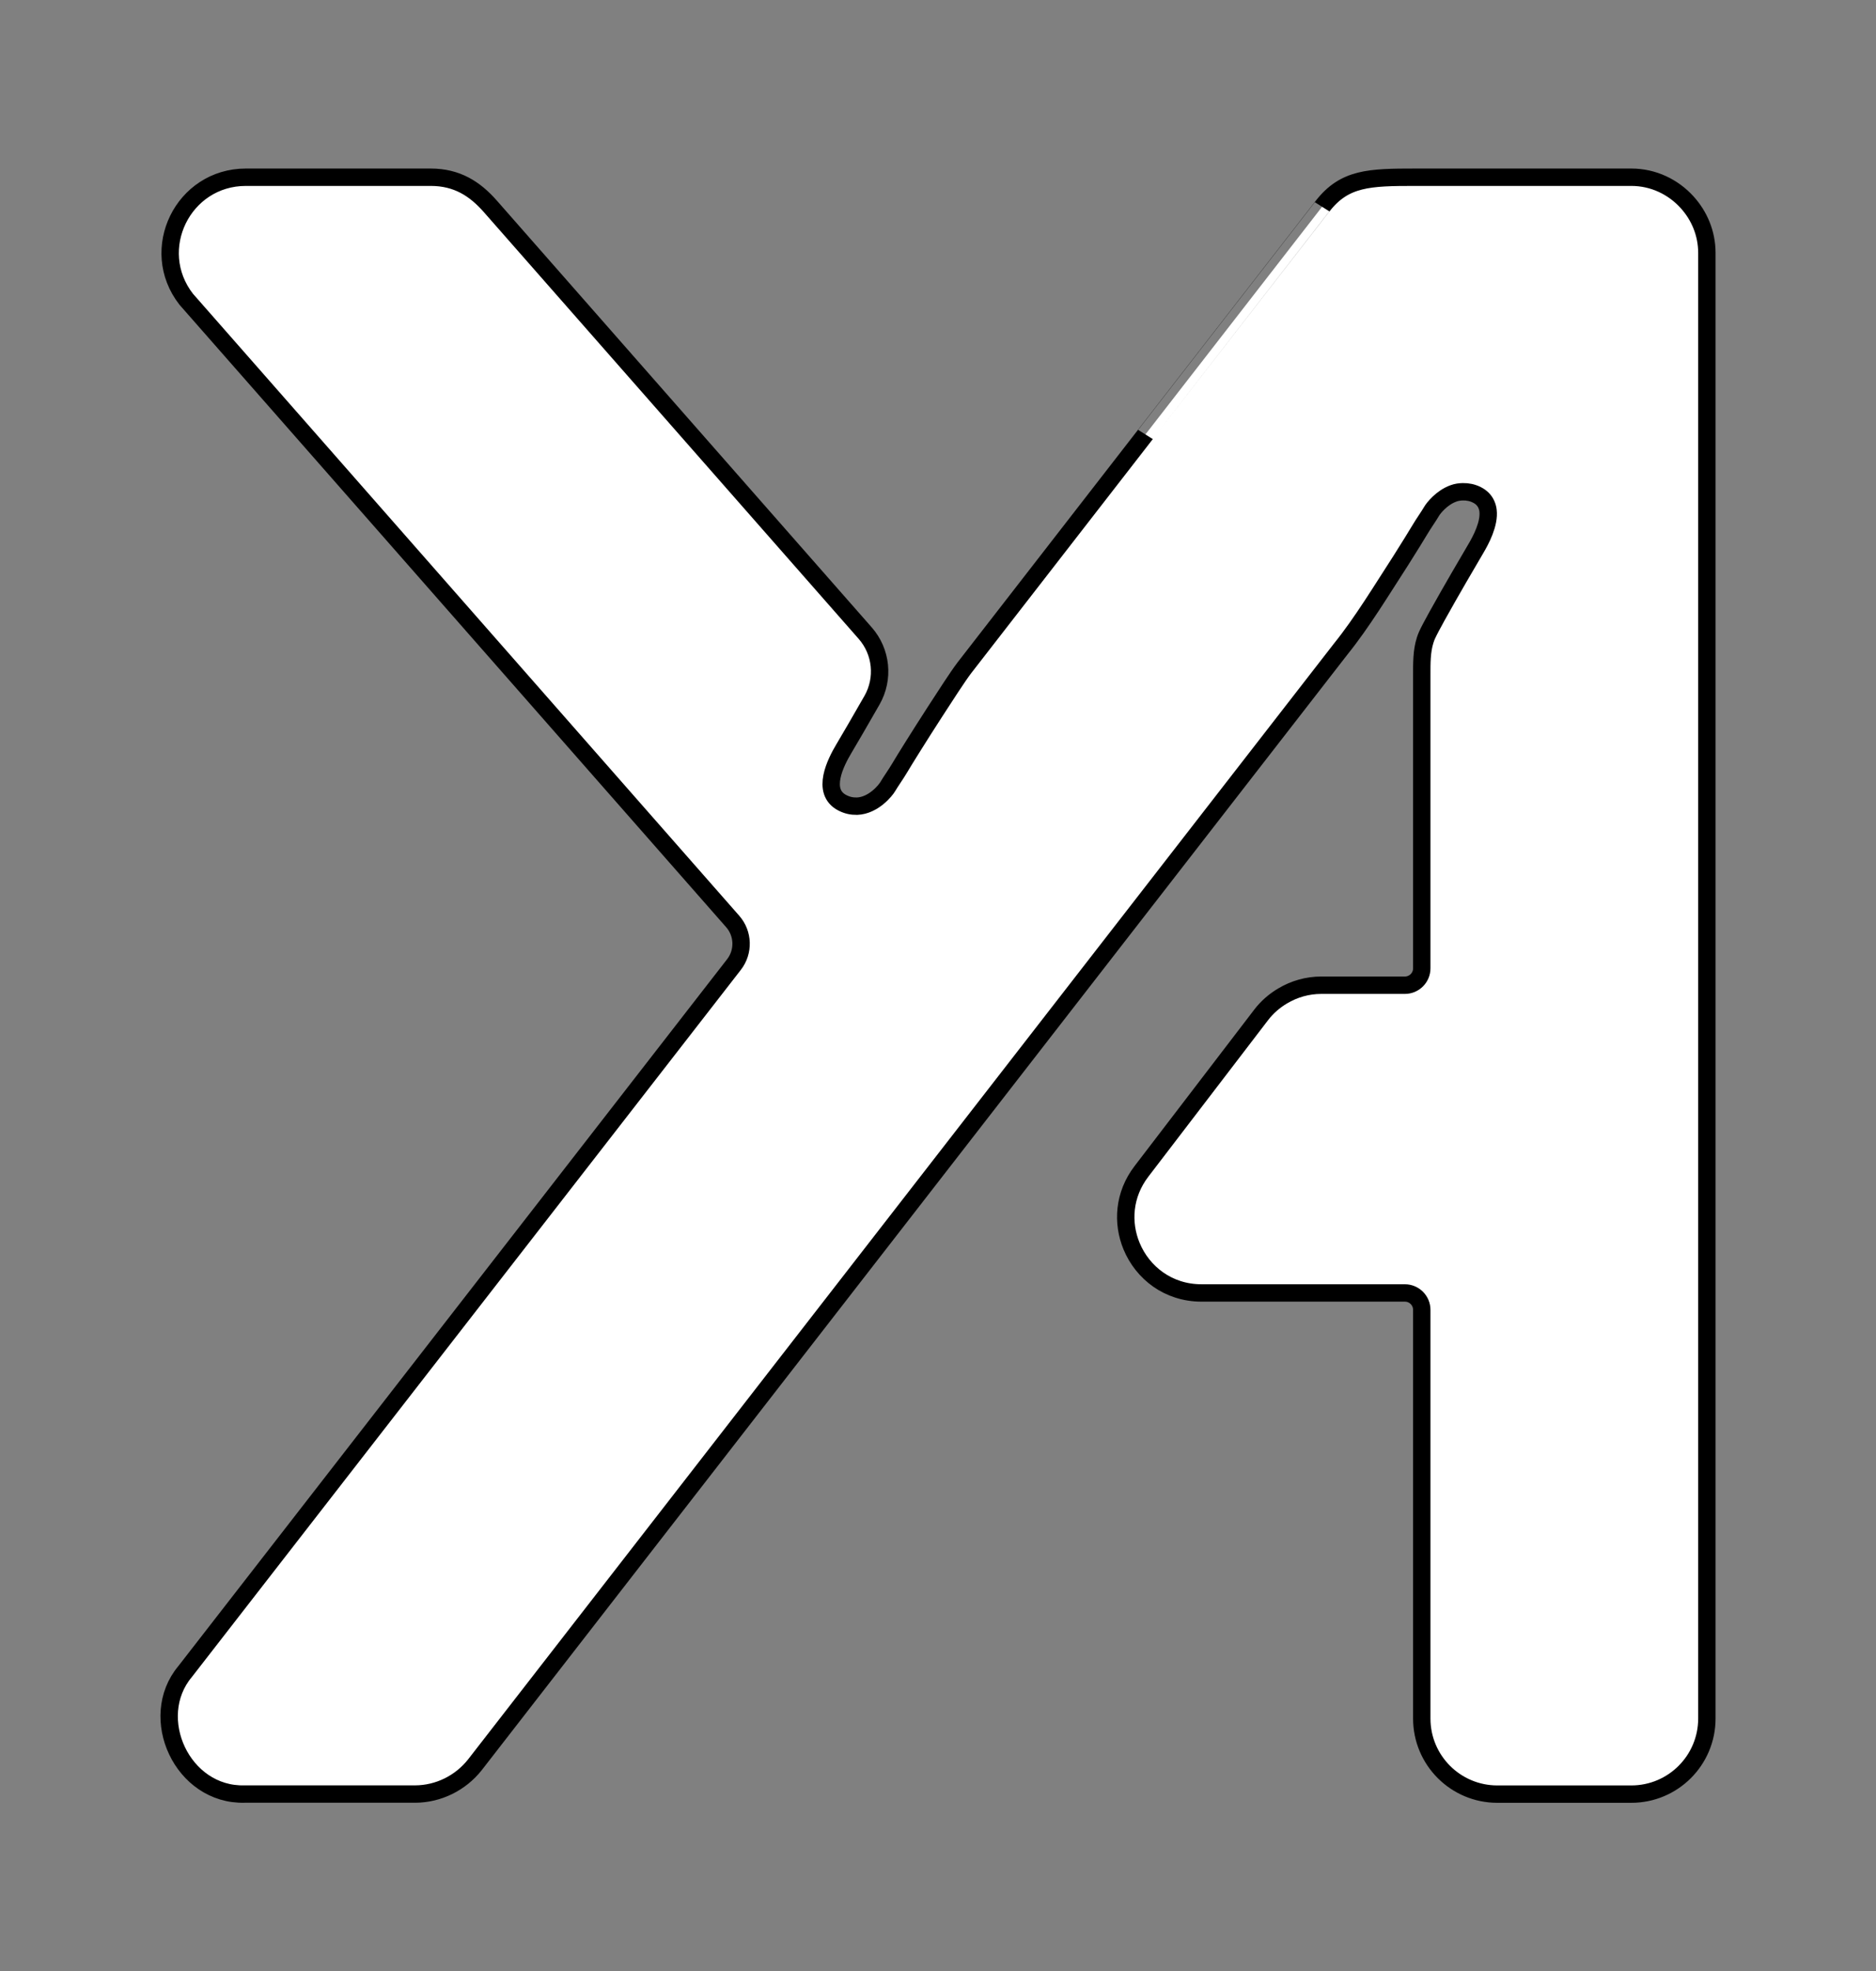 <?xml version="1.0" encoding="utf-8"?>
<!-- Generator: Adobe Illustrator 26.5.0, SVG Export Plug-In . SVG Version: 6.00 Build 0)  -->
<svg version="1.1" id="Calque_1" xmlns="http://www.w3.org/2000/svg" xmlns:xlink="http://www.w3.org/1999/xlink" x="0px" y="0px"
	 viewBox="0 0 539.64 566.93" style="enable-background:new 0 0 539.64 566.93;" xml:space="preserve">
<rect x="0" y="0" width="539.64" height="566.93" fill="#808080" stroke="none"/>
<path d="M485.31,58.17c-3.98-4.39-9.67-7.2-16.06-7.2H407.1c-13.28,0-20.32,0.21-26.64,8.3c0.01-0.02-101.19,130.36-103.06,132.79
	c-0.03,0.03-0.06,0.09-0.09,0.12c-1.7,2.23-5.55,8.17-8.45,12.66c-4.52,6.99-8.72,13.75-10.05,15.99c-1.07,1.82-2.67,4.06-3.43,5.37
	c-0.61,1.06-4.1,5.47-8.87,5.65c0,0,0,0-0.01,0c-0.01,0-0.02,0-0.03,0c-0.03,0-0.06-0.01-0.08-0.01c-1.28,0.03-2.63-0.22-4.06-0.95
	c-6.29-3.21-1.88-11.72,0.39-15.54c1.37-2.31,4.91-8.35,8.12-13.99c3.52-6.19,2.74-13.92-1.95-19.27L141.08,59.38
	c-4.46-5.08-9.61-8.41-17.19-8.41H70.72c-18.08,0-28.26,20.79-17.17,35.07l157.21,178.96c3.08,3.5,3.23,8.7,0.38,12.38L53.23,480.74
	c-11.05,13.22-0.82,35.71,17.16,35.21h49.06c6.68-0.03,13.03-3.18,17.17-8.43l249.03-320.85c6.16-7.64,11.88-17.12,17.3-25.48
	c2.55-4.04,4.6-7.35,5.45-8.79c1.07-1.82,2.67-4.06,3.42-5.37c0.5-0.86,2.89-3.94,6.33-5.15c0.85-0.31,1.74-0.43,2.64-0.45
	c1.41-0.03,2.82,0.26,4.08,0.91c1.38,0.7,2.22,1.67,2.7,2.77c0.24,0.54,0.4,1.11,0.47,1.71c0.46,3.78-2.03,8.48-3.56,11.05
	c-1.82,3.07-7.46,12.72-11.08,19.26c-1.32,2.39-2.37,4.36-2.86,5.44c-0.01,0.02-0.03,0.06-0.04,0.08c-0.21,0.47-0.39,0.95-0.54,1.43
	c-1.04,3.23-0.98,6.79-0.98,10.21v84.19c0,2.68-2.18,4.86-4.86,4.86h-24.08c-3.96,0-7.78,1.11-11.1,3.09
	c-2.35,1.4-4.46,3.21-6.16,5.44l-34.44,45.01c-5.13,6.7-5.62,14.8-2.83,21.52c3.16,7.61,10.52,13.44,20.09,13.44h58.52
	c2.68,0,4.86,2.18,4.86,4.86v44.8v72.73c0,0.01,0,0.02,0,0.02c0.01,12,9.74,21.72,21.74,21.72h38.53c12.01,0,21.74-9.73,21.74-21.74
	V72.7C490.98,67.09,488.8,62.02,485.31,58.17z" fill="white" stroke="black" stroke-width="5" />
</svg>
